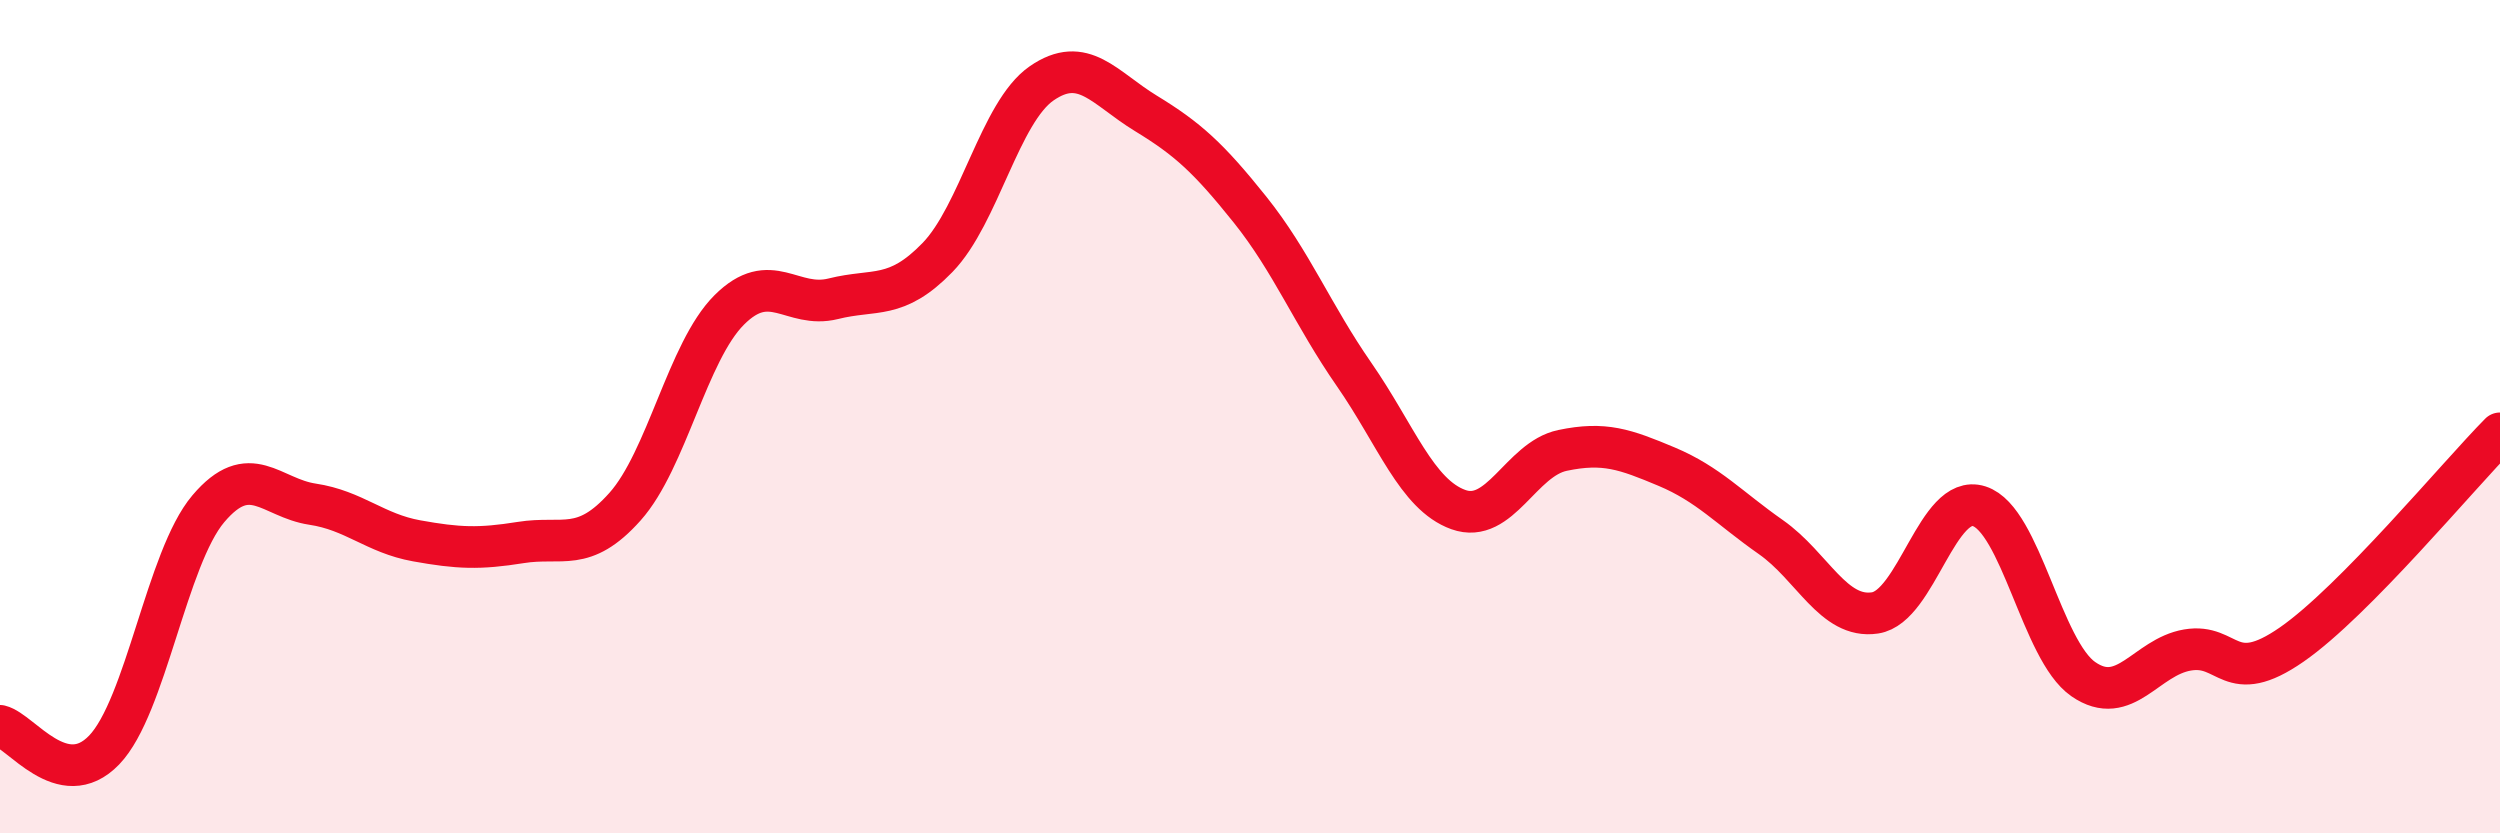 
    <svg width="60" height="20" viewBox="0 0 60 20" xmlns="http://www.w3.org/2000/svg">
      <path
        d="M 0,17.42 C 0.5,17.54 1.5,19.04 2.5,18 C 3.5,16.96 4,13.39 5,12.21 C 6,11.03 6.5,11.95 7.5,12.1 C 8.5,12.25 9,12.8 10,12.98 C 11,13.16 11.5,13.18 12.5,13.02 C 13.5,12.86 14,13.28 15,12.16 C 16,11.04 16.5,8.44 17.5,7.44 C 18.5,6.44 19,7.42 20,7.17 C 21,6.92 21.5,7.21 22.5,6.18 C 23.5,5.15 24,2.69 25,2 C 26,1.31 26.5,2.11 27.5,2.72 C 28.5,3.33 29,3.78 30,5.03 C 31,6.28 31.5,7.55 32.5,8.99 C 33.5,10.43 34,11.87 35,12.23 C 36,12.59 36.5,11.02 37.5,10.81 C 38.5,10.6 39,10.78 40,11.2 C 41,11.62 41.5,12.19 42.5,12.89 C 43.5,13.59 44,14.86 45,14.71 C 46,14.56 46.5,11.83 47.5,12.15 C 48.5,12.47 49,15.61 50,16.3 C 51,16.99 51.5,15.77 52.5,15.6 C 53.5,15.43 53.5,16.51 55,15.47 C 56.5,14.43 59,11.41 60,10.4L60 20L0 20Z"
        fill="#EB0A25"
        opacity="0.1"
        stroke-linecap="round"
        stroke-linejoin="round"
      />
      <path
        d="M 0,17.42 C 0.5,17.54 1.5,19.04 2.5,18 C 3.5,16.96 4,13.39 5,12.21 C 6,11.03 6.5,11.95 7.5,12.1 C 8.5,12.25 9,12.8 10,12.98 C 11,13.16 11.5,13.18 12.5,13.02 C 13.5,12.86 14,13.28 15,12.16 C 16,11.04 16.5,8.44 17.5,7.44 C 18.5,6.44 19,7.42 20,7.17 C 21,6.92 21.5,7.21 22.5,6.18 C 23.5,5.15 24,2.69 25,2 C 26,1.31 26.5,2.11 27.5,2.72 C 28.5,3.33 29,3.78 30,5.03 C 31,6.28 31.5,7.55 32.5,8.99 C 33.5,10.43 34,11.87 35,12.23 C 36,12.59 36.5,11.02 37.5,10.81 C 38.5,10.6 39,10.78 40,11.2 C 41,11.62 41.5,12.19 42.5,12.89 C 43.5,13.59 44,14.86 45,14.71 C 46,14.56 46.5,11.83 47.5,12.15 C 48.5,12.47 49,15.61 50,16.3 C 51,16.99 51.5,15.77 52.5,15.6 C 53.5,15.43 53.5,16.51 55,15.47 C 56.5,14.43 59,11.41 60,10.4"
        stroke="#EB0A25"
        stroke-width="1"
        fill="none"
        stroke-linecap="round"
        stroke-linejoin="round"
      />
    </svg>
  